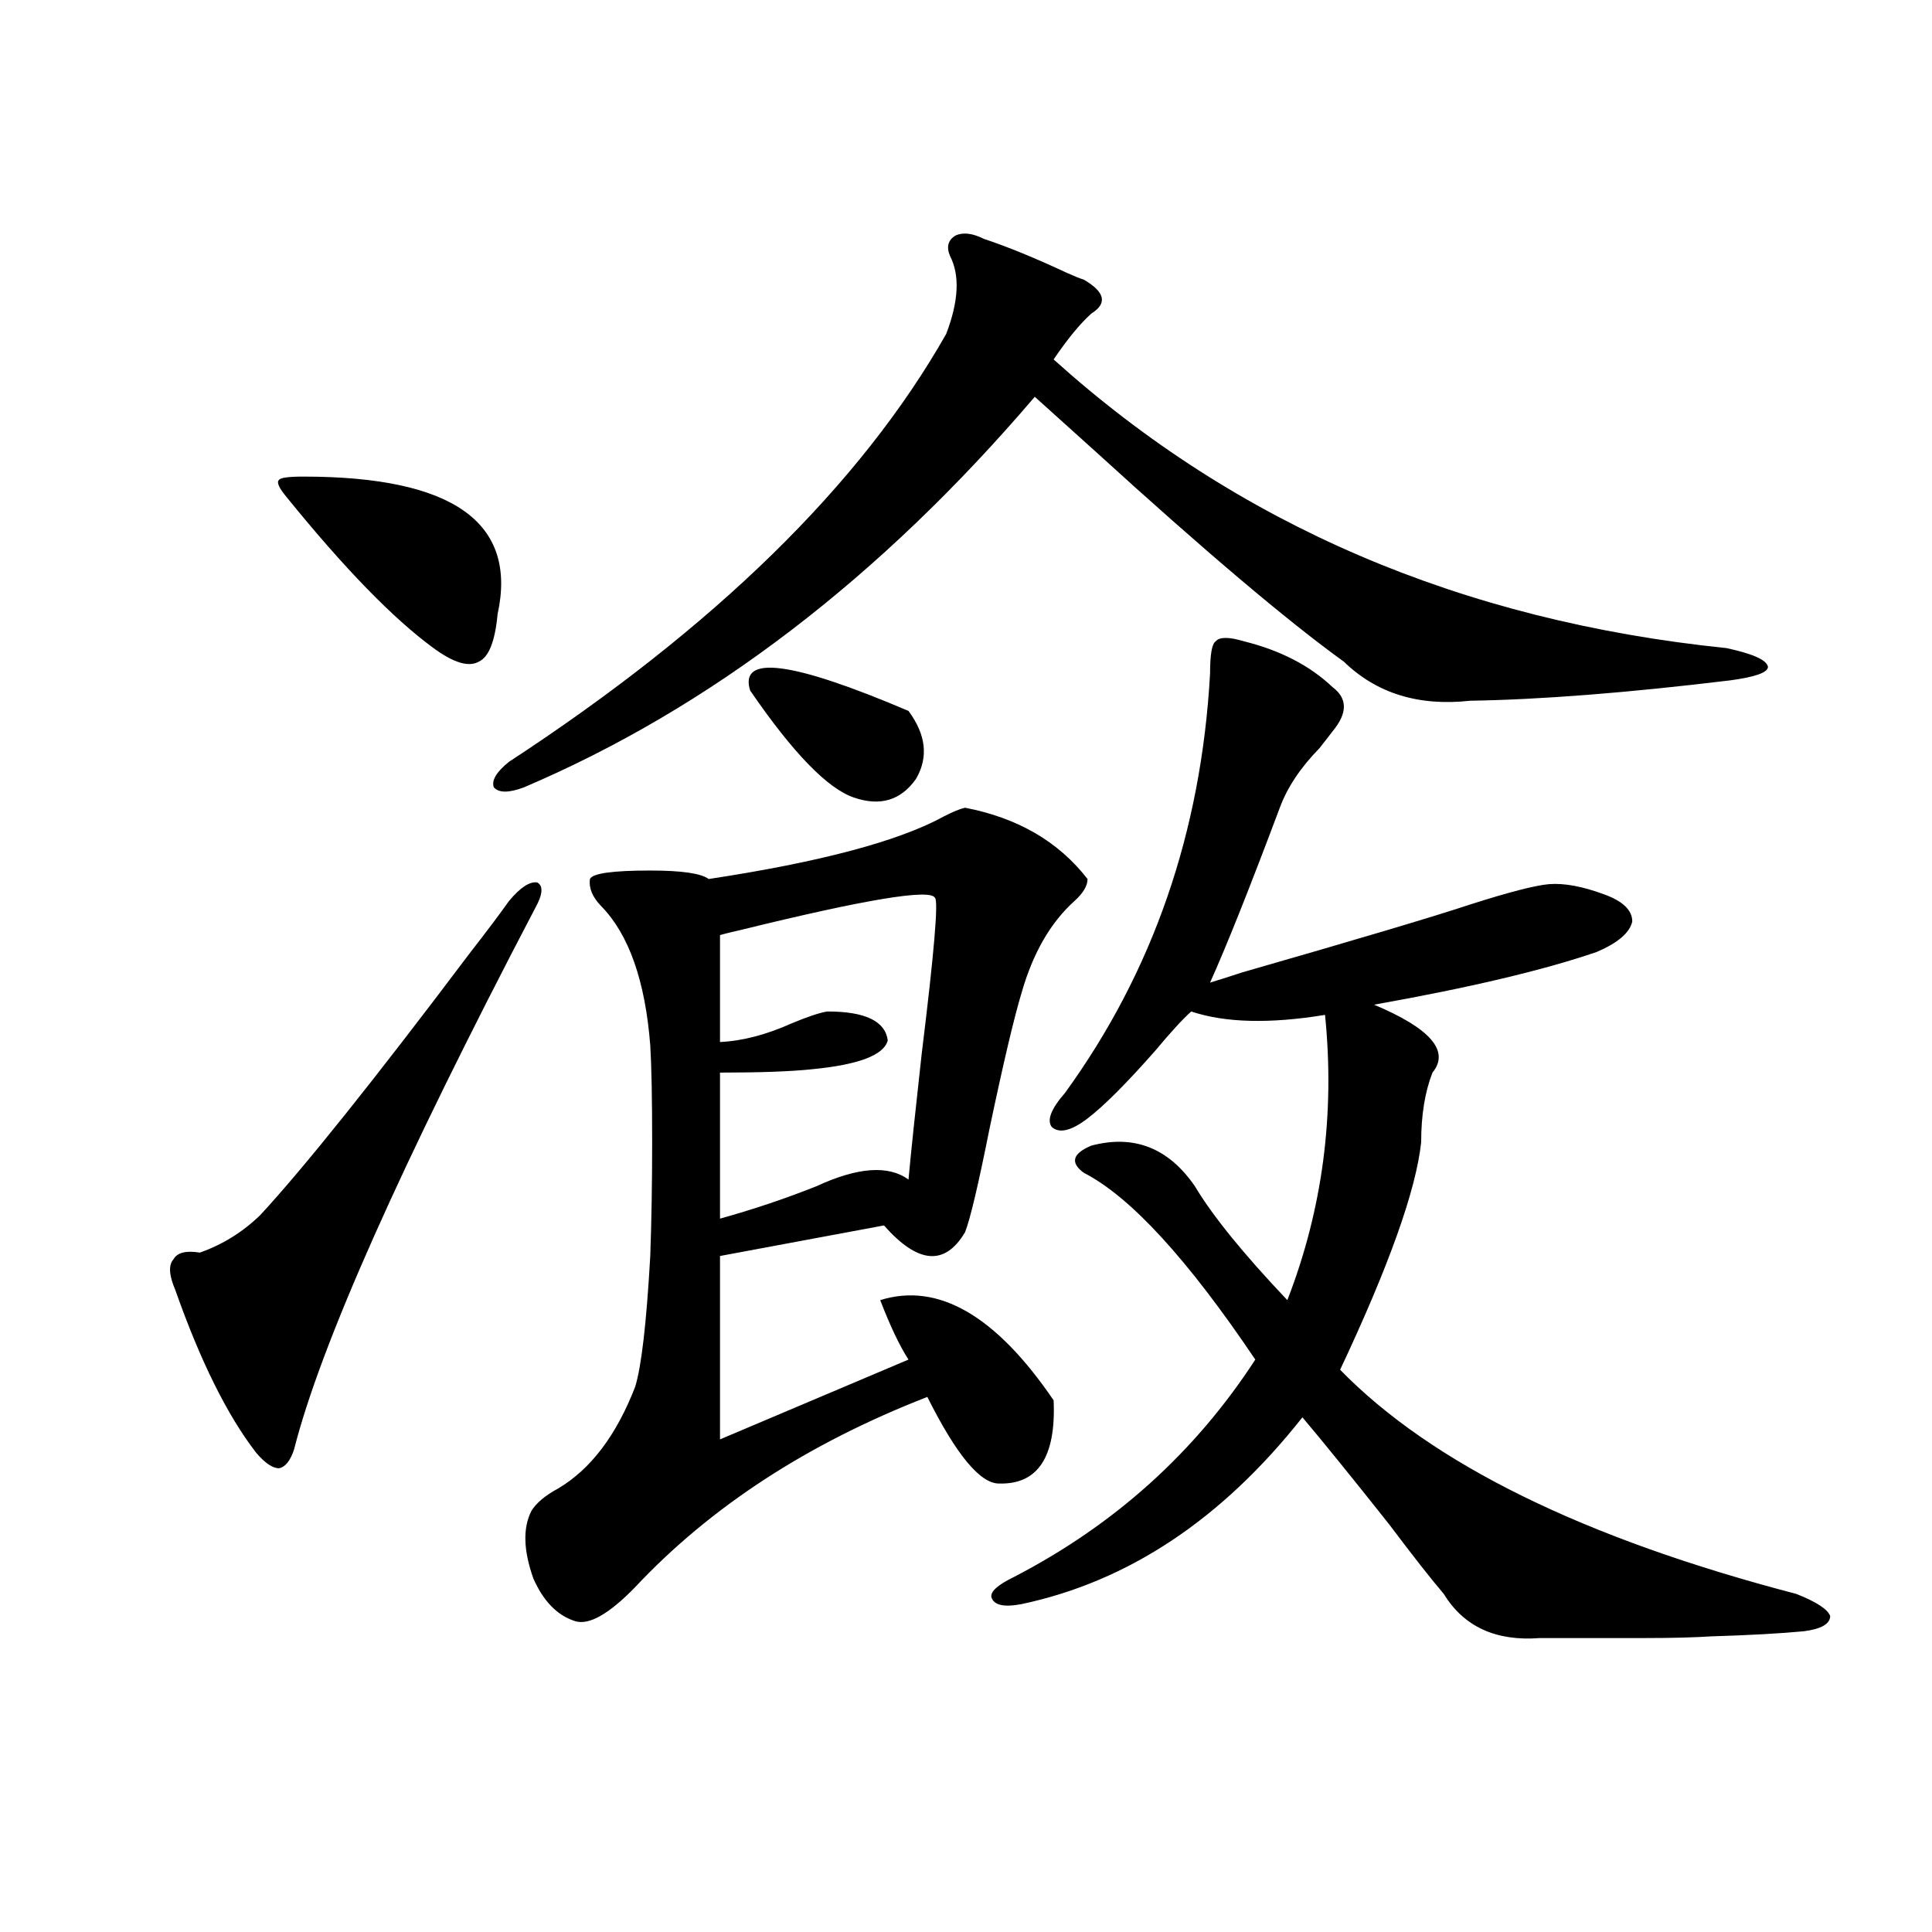 <?xml version="1.0" encoding="utf-8"?>
<!-- Generator: Adobe Illustrator 16.0.0, SVG Export Plug-In . SVG Version: 6.00 Build 0)  -->
<!DOCTYPE svg PUBLIC "-//W3C//DTD SVG 1.1//EN" "http://www.w3.org/Graphics/SVG/1.1/DTD/svg11.dtd">
<svg version="1.1" id="图层_1" xmlns="http://www.w3.org/2000/svg" xmlns:xlink="http://www.w3.org/1999/xlink" x="0px" y="0px"
	 width="1000px" height="1000px" viewBox="0 0 1000 1000" enable-background="new 0 0 1000 1000" xml:space="preserve">
<path d="M277.067,469.926c-69.602,133.018-111.217,226.47-124.875,280.371c-1.951,5.864-4.558,9.092-7.805,9.668
	c-3.262,0-7.165-2.637-11.707-7.91c-14.969-19.336-28.948-47.461-41.95-84.375c-3.262-7.607-3.582-12.881-0.976-15.82
	c1.951-3.516,6.494-4.683,13.658-3.516c11.707-4.092,22.103-10.547,31.219-19.336c22.759-24.609,58.855-69.722,108.29-135.352
	c9.1-11.714,15.929-20.791,20.487-27.246c5.854-7.031,10.731-10.244,14.634-9.668C281.289,458.5,280.969,462.895,277.067,469.926z
	 M157.07,246.684c77.391,0,110.881,23.73,100.485,71.191c-1.311,14.063-4.558,22.275-9.756,24.609
	c-5.213,2.939-13.018,0.591-23.414-7.031c-20.823-15.229-46.188-41.309-76.096-78.223c-3.902-4.683-5.213-7.607-3.902-8.789
	C145.027,247.274,149.265,246.684,157.07,246.684z M509.256,123.637c12.347,4.106,26.661,9.971,42.926,17.578
	c3.902,1.758,6.829,2.939,8.78,3.516c11.052,6.455,12.347,12.305,3.902,17.578c-5.854,5.273-12.363,13.184-19.512,23.73
	c94.952,85.557,211.047,135.352,348.284,149.414c13.658,2.939,20.807,6.152,21.463,9.668c0,2.939-6.509,5.273-19.512,7.031
	c-53.337,6.455-98.214,9.971-134.631,10.547c-26.676,2.939-48.459-3.804-65.364-20.215C666.326,321.391,623.4,285.067,566.816,233.5
	c-13.658-12.305-24.07-21.67-31.219-28.125c-79.998,93.755-168.136,161.143-264.384,202.148c-7.805,2.939-13.018,2.939-15.609,0
	c-1.311-3.516,1.296-7.91,7.805-13.184c106.659-69.722,182.099-143.55,226.336-221.484c6.494-16.987,7.149-30.459,1.951-40.43
	c-1.951-4.683-0.976-8.198,2.927-10.547C498.525,120.121,503.403,120.712,509.256,123.637z M499.5,418.07
	c27.316,5.273,48.444,17.578,63.413,36.914c0,3.516-2.286,7.334-6.829,11.426c-12.363,11.138-21.463,26.958-27.316,47.461
	c-3.902,12.896-9.436,36.338-16.585,70.313c-5.854,29.307-10.091,47.173-12.683,53.613c-10.411,17.578-24.39,16.411-41.95-3.516
	l-84.876,15.82v94.922l97.559-41.309c-4.558-7.031-9.436-17.275-14.634-30.762c29.908-9.365,59.831,7.91,89.754,51.855
	c1.296,29.307-8.14,43.657-28.292,43.066c-9.756,0-22.118-14.941-37.072-44.824c-61.797,24.033-112.192,56.841-151.216,98.438
	c-13.658,14.063-24.07,19.913-31.219,17.578c-9.116-2.938-16.265-10.258-21.463-21.973c-5.213-14.639-5.533-26.367-0.976-35.156
	c2.591-4.092,7.149-7.91,13.658-11.426c16.905-9.956,30.243-27.534,39.999-52.734c3.247-10.547,5.854-33.096,7.805-67.676
	c0.64-18.154,0.976-37.793,0.976-58.887c0-22.852-0.335-39.551-0.976-50.098c-2.607-33.398-11.067-57.417-25.365-72.07
	c-4.558-4.683-6.509-9.365-5.854-14.063c1.296-2.925,11.707-4.395,31.219-4.395c16.25,0,26.341,1.47,30.243,4.395
	c57.88-8.789,98.534-19.624,121.948-32.52C493.312,420.131,496.894,418.661,499.5,418.07z M483.891,464.652
	c-2.607-4.683-36.097,0.879-100.485,16.699c-5.213,1.182-8.78,2.061-10.731,2.637v55.371c11.707-0.576,24.054-3.804,37.072-9.668
	c8.445-3.516,14.634-5.562,18.536-6.152c19.512,0,29.908,4.985,31.219,14.941c-1.951,7.622-14.969,12.607-39.023,14.941
	c-11.067,1.182-26.996,1.758-47.804,1.758v75.586c16.905-4.683,33.49-10.244,49.755-16.699c21.463-9.956,37.392-11.123,47.804-3.516
	c1.296-14.063,3.567-35.732,6.829-65.039C483.556,492.777,485.842,465.834,483.891,464.652z M388.284,357.426
	c-5.854-18.745,21.463-15.229,81.949,10.547c9.1,12.305,10.396,24.033,3.902,35.156c-7.805,11.138-18.536,14.365-32.194,9.668
	C428.283,408.114,410.387,389.657,388.284,357.426z M643.887,331.938c18.856,4.697,34.146,12.607,45.853,23.73
	c7.805,5.864,7.805,13.486,0,22.852c-1.311,1.758-3.582,4.697-6.829,8.789c-9.756,9.971-16.585,20.215-20.487,30.762
	c-15.609,41.611-27.652,71.782-36.097,90.527c3.902-1.167,9.421-2.925,16.585-5.273c59.176-16.987,98.534-28.701,118.046-35.156
	c20.152-6.44,33.81-9.956,40.975-10.547c7.805-0.576,17.225,1.182,28.292,5.273c9.756,3.516,14.634,8.213,14.634,14.063
	c-1.311,5.864-7.485,11.138-18.536,15.82c-27.316,9.38-65.699,18.457-115.119,27.246c29.268,12.305,39.344,24.033,30.243,35.156
	c-3.902,9.971-5.854,21.973-5.854,36.035c-2.607,24.609-16.585,63.872-41.95,117.773c47.469,48.643,126.171,87.314,236.092,116.016
	c10.396,4.093,16.25,7.91,17.561,11.426c0,4.093-4.558,6.729-13.658,7.91c-12.363,1.168-28.292,2.047-47.804,2.637
	c-9.115,0.577-20.487,0.879-34.146,0.879c-10.411,0-28.627,0-54.633,0c-22.774,1.758-39.359-5.863-49.755-22.852
	c-6.509-7.607-15.945-19.624-28.292-36.035c-19.512-24.609-34.481-43.066-44.877-55.371c-41.63,52.734-90.089,84.966-145.362,96.68
	c-9.115,1.758-14.314,0.577-15.609-3.516c-0.656-2.925,3.247-6.44,11.707-10.547c52.026-26.943,93.656-64.448,124.875-112.5
	c-35.121-52.144-64.724-84.375-88.778-96.68c-7.164-5.273-5.854-9.956,3.902-14.063c22.103-5.85,39.999,1.182,53.657,21.094
	c9.1,15.244,25.03,34.868,47.804,58.887c18.201-46.87,24.71-96.089,19.512-147.656c-28.627,4.697-51.706,4.106-69.267-1.758
	c-4.558,4.106-10.731,10.85-18.536,20.215c-14.969,17.002-26.676,28.716-35.121,35.156c-8.46,6.455-14.634,7.91-18.536,4.395
	c-2.607-3.516-0.335-9.365,6.829-17.578c45.517-62.69,70.562-135.049,75.12-217.09c0-9.956,0.976-15.518,2.927-16.699
	C631.205,329.604,636.083,329.604,643.887,331.938z"/>
</svg>
